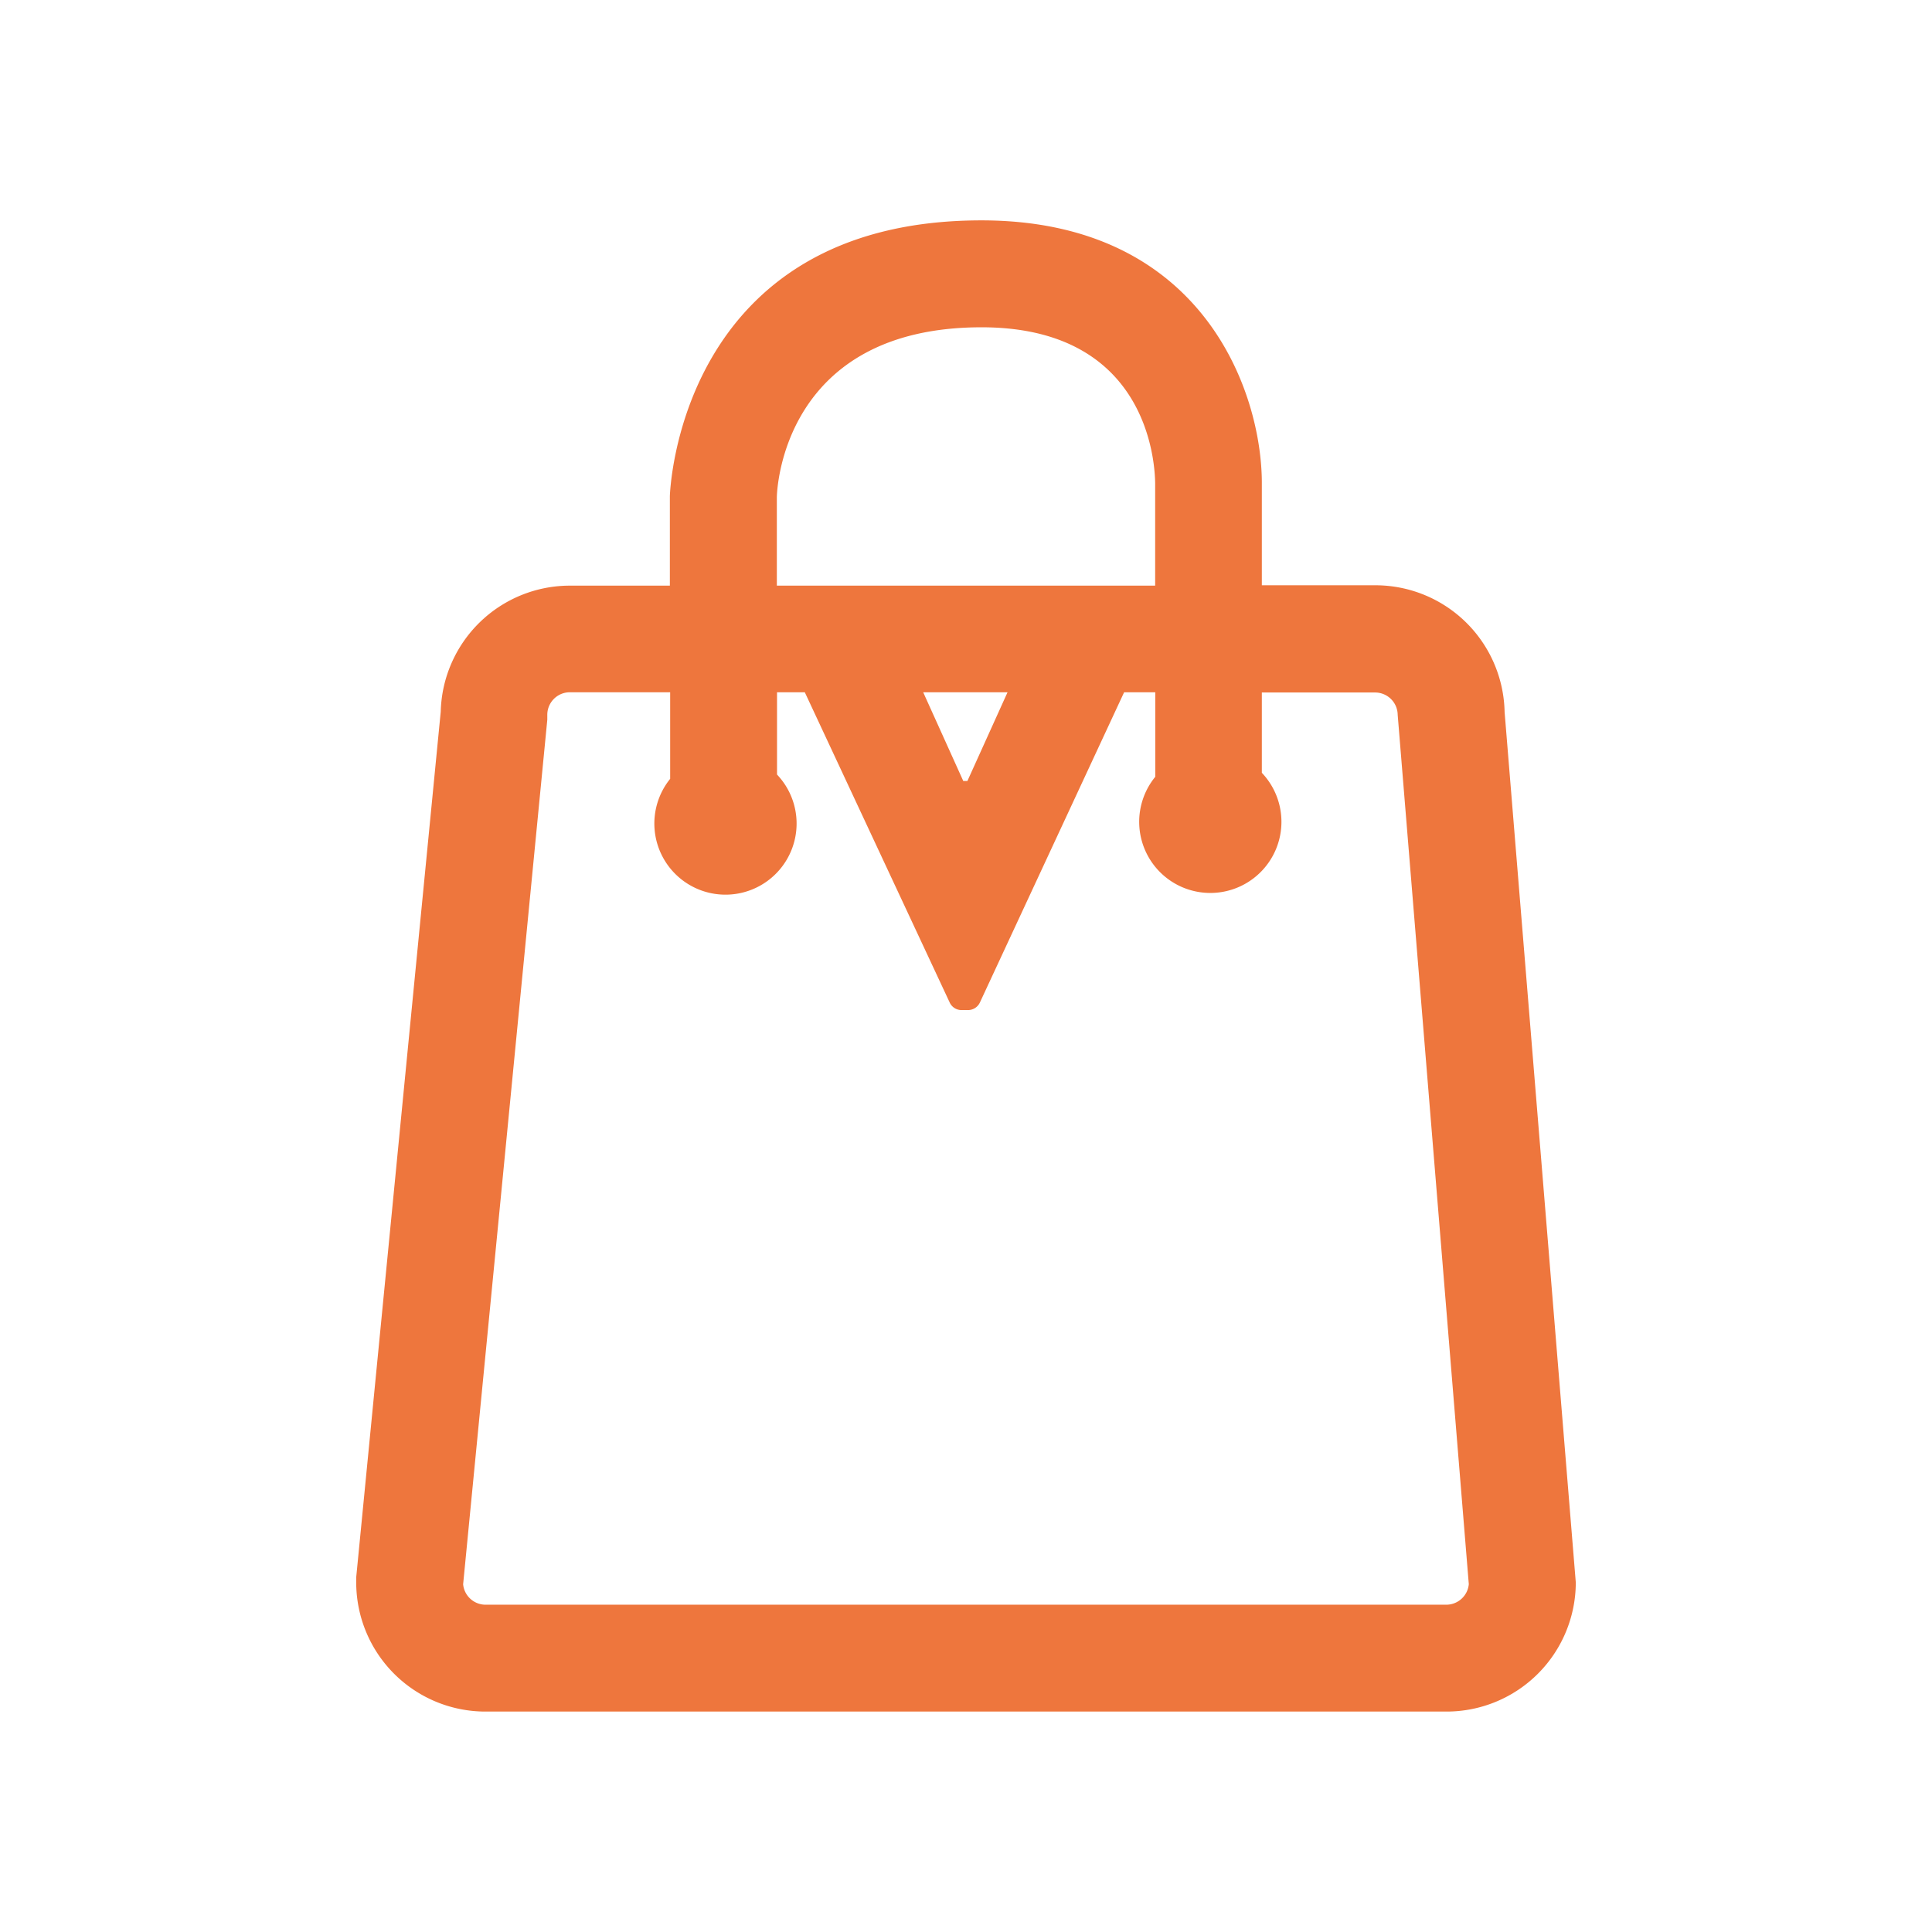 <svg id="Calque_1" data-name="Calque 1" xmlns="http://www.w3.org/2000/svg" viewBox="0 0 320 320"><defs><style>.cls-1{fill:#ee763d;}</style></defs><title>shopping_A</title><path class="cls-1" d="M249.21,117.94a21.41,21.41,0,0,0-21.38-21H209V80c0-15-9.7-43.5-46.44-43.5-50.11,0-51.6,45.08-51.61,45.71V97H94.39A21.41,21.41,0,0,0,73,117.87L59,261.25l0,.85a21.41,21.41,0,0,0,21.38,21.39H239.61A21.41,21.41,0,0,0,261,262.1ZM128.67,82.4c0-1.15.94-28.19,33.91-28.19,27,0,28.69,21.54,28.75,25.8V97H128.67Zm38.21,32.26-6.65,14.7h-.68l-6.64-14.7Zm72.73,151.13H80.38a3.73,3.73,0,0,1-3.67-3.39L90.65,119.21l0-.86a3.74,3.74,0,0,1,3.7-3.69H111V129a11.78,11.78,0,1,0,17.7-.71V114.66h4.6l24,51.39a2.15,2.15,0,0,0,1.93,1.25h1.13a2.17,2.17,0,0,0,1.94-1.25l23.89-51.39h5.16v14A11.78,11.78,0,1,0,209,128v-13.3h18.81a3.74,3.74,0,0,1,3.69,3.69l11.78,144A3.75,3.75,0,0,1,239.61,265.79Z"/></svg>